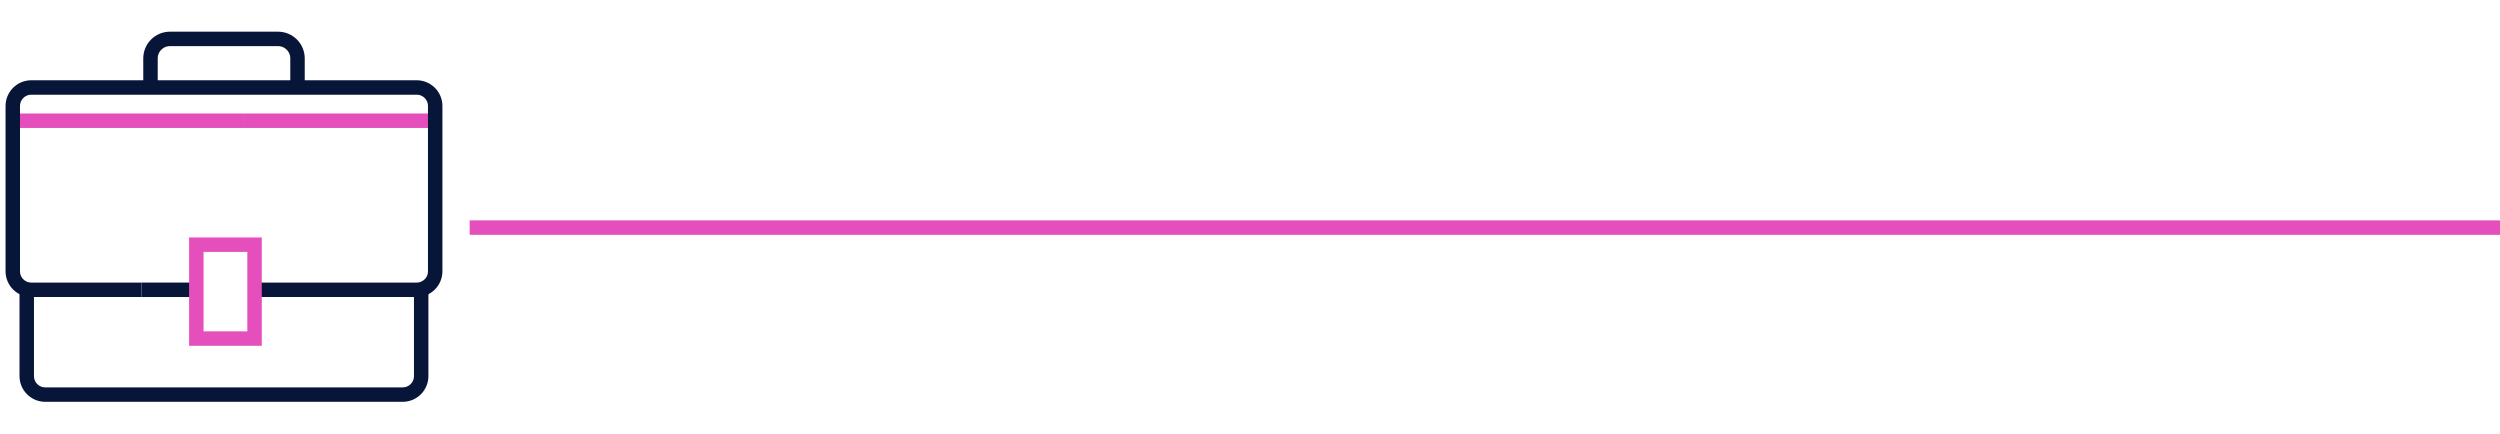 <svg xmlns="http://www.w3.org/2000/svg" width="346" height="60" viewBox="0 0 346 60" fill="none"><path d="M65 31.5H443.5" stroke="#E44FBC" stroke-width="2"></path><path d="M1.769 16.708H33.775" stroke="#E44FBC" stroke-width="2" stroke-miterlimit="10"></path><path d="M33.775 16.708H60.231" stroke="#E44FBC" stroke-width="2" stroke-miterlimit="10"></path><path d="M20.828 12.107V8.08C20.828 6.591 22.034 5.384 23.523 5.384H38.48C39.969 5.384 41.175 6.591 41.175 8.08V12.107" stroke="#071538" stroke-width="2" stroke-miterlimit="10"></path><path d="M19.591 40.108H27.172" stroke="#071538" stroke-width="2" stroke-miterlimit="10"></path><path d="M35.231 40.108H57.671C59.086 40.108 60.231 38.96 60.231 37.548V14.668C60.231 13.252 59.083 12.108 57.671 12.108H4.329C2.914 12.108 1.769 13.255 1.769 14.668V37.548C1.769 38.963 2.917 40.108 4.329 40.108H19.588" stroke="#071538" stroke-width="2" stroke-miterlimit="10"></path><path d="M3.701 40.108V52.052C3.701 53.468 4.849 54.612 6.261 54.612H55.732C57.148 54.612 58.292 53.465 58.292 52.052V40.108" stroke="#071538" stroke-width="2" stroke-miterlimit="10"></path><path d="M35.231 33.864H27.172V46.858H35.231V33.864Z" stroke="#E44FBC" stroke-width="2" stroke-miterlimit="10"></path></svg>